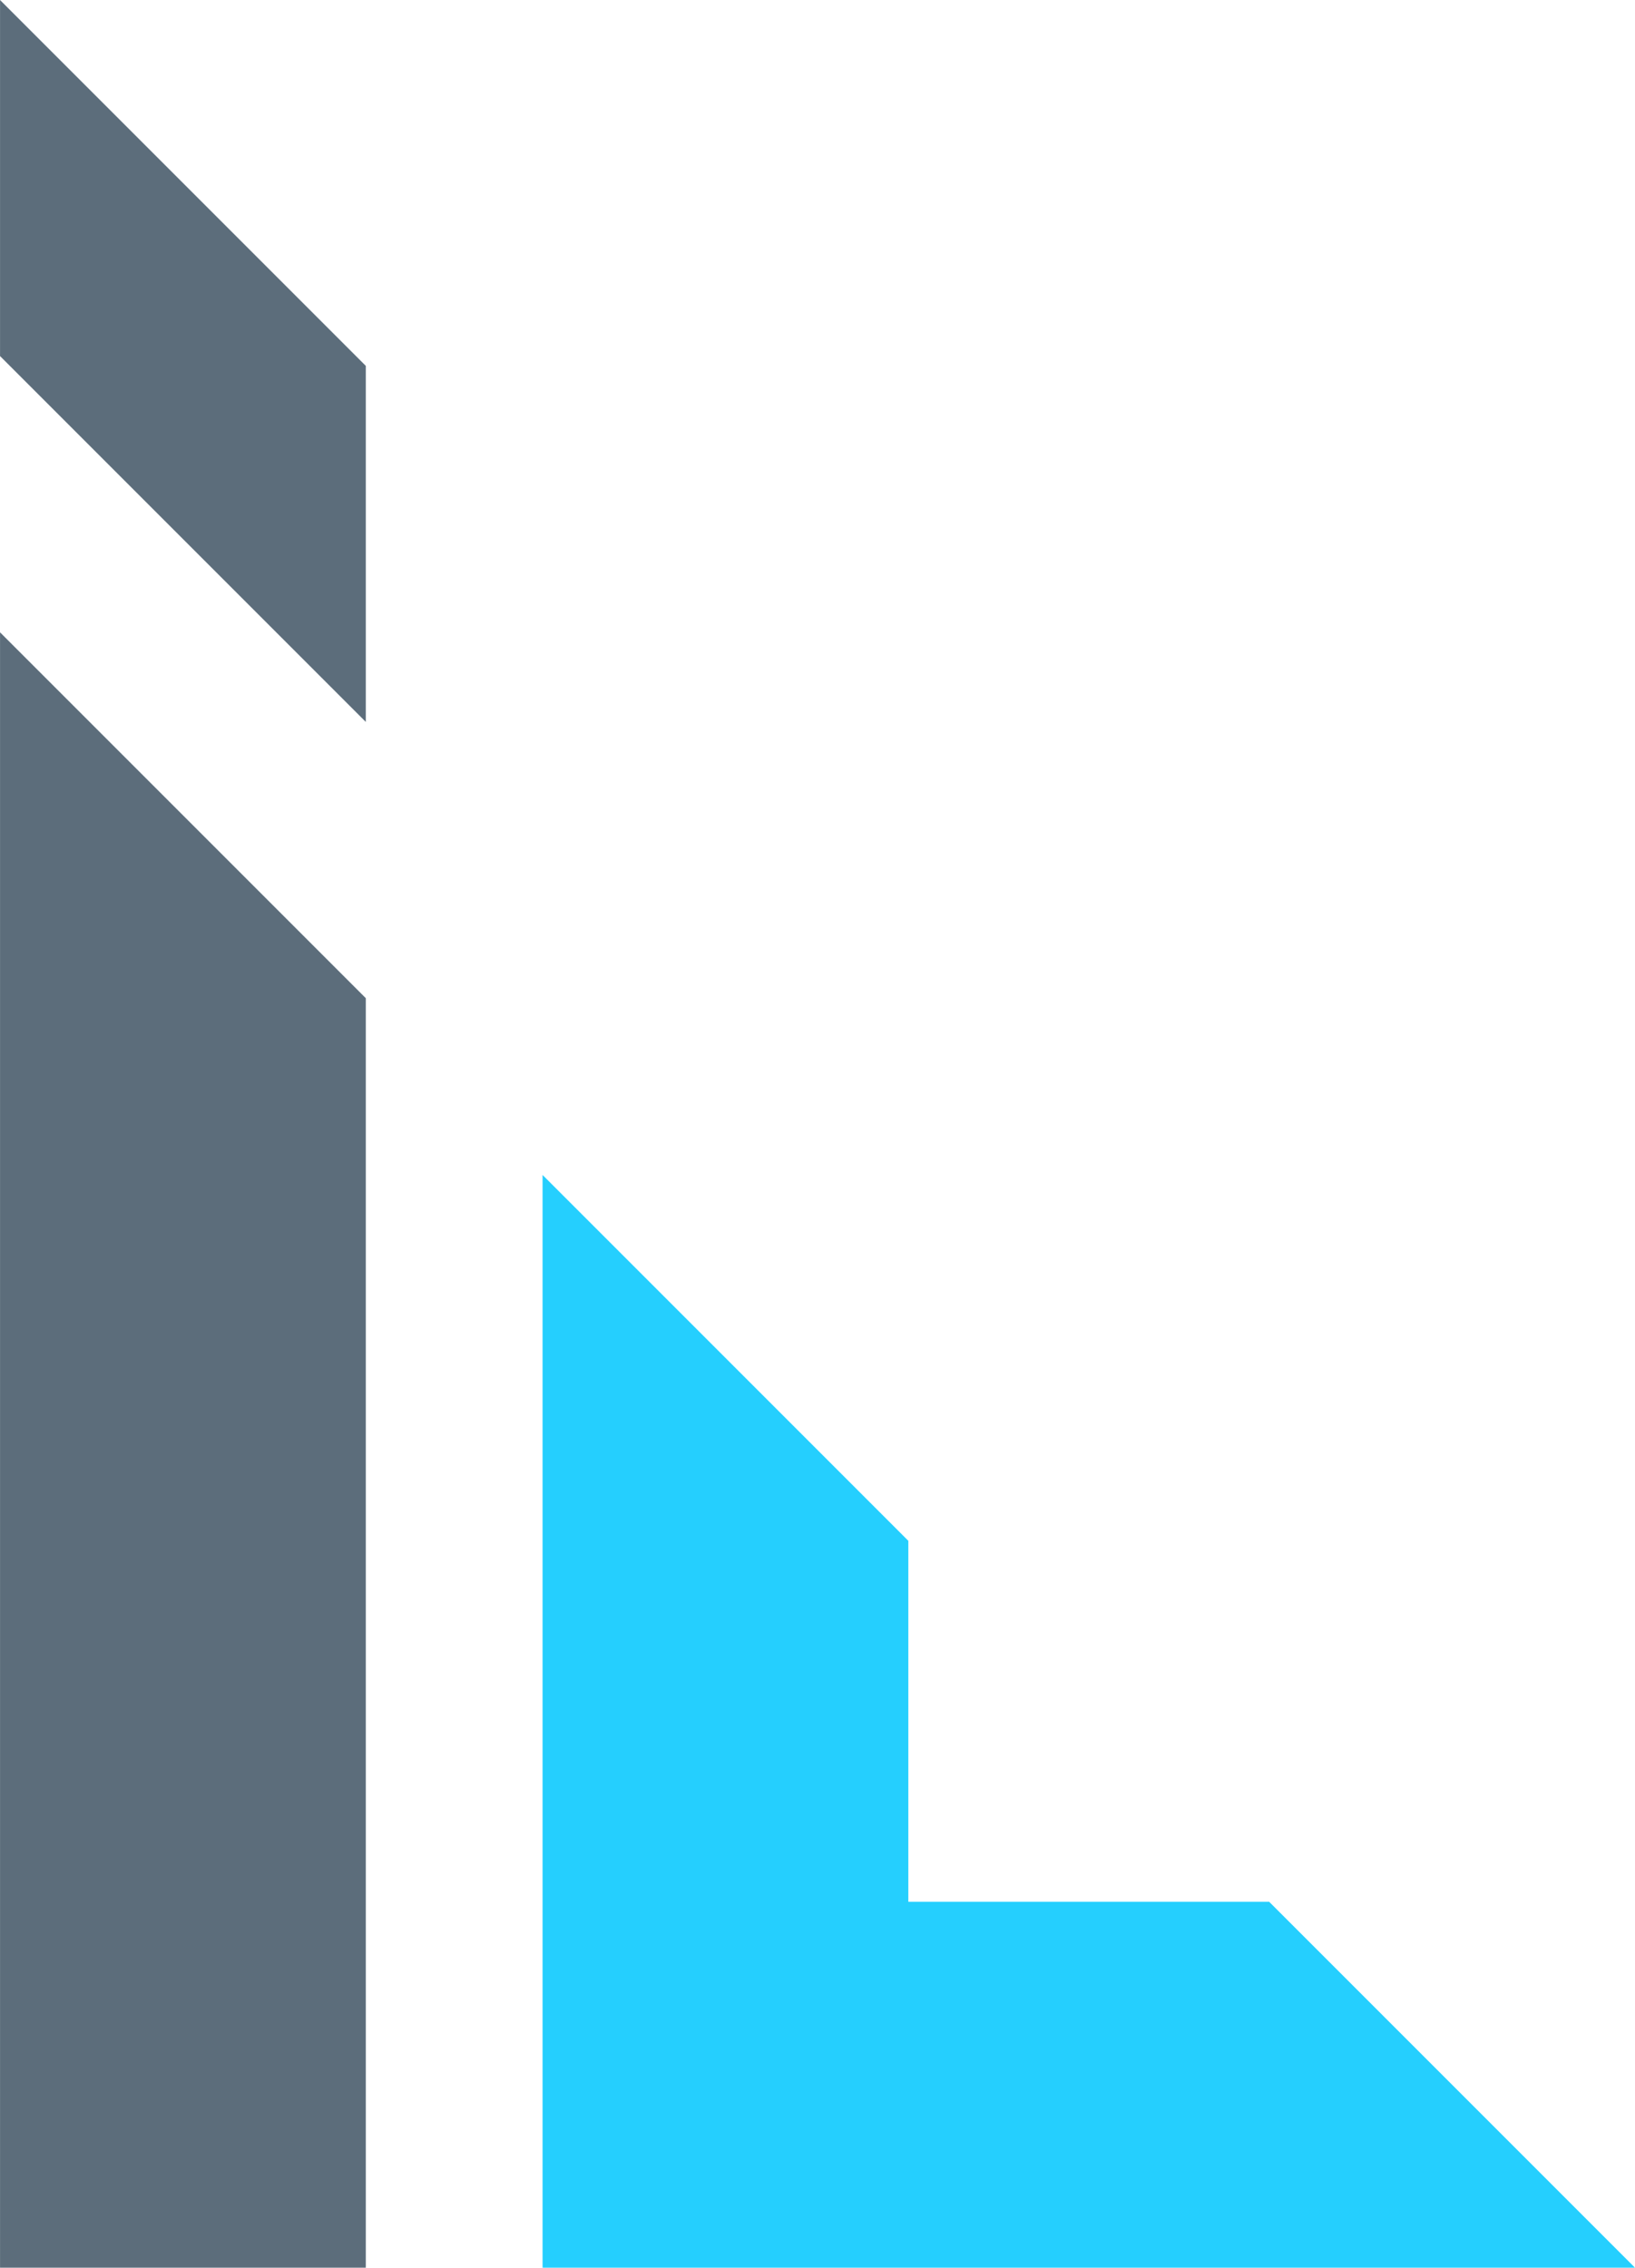 <?xml version="1.0" encoding="UTF-8"?><svg xmlns="http://www.w3.org/2000/svg" xmlns:xlink="http://www.w3.org/1999/xlink" height="1068.8" preserveAspectRatio="xMidYMid meet" version="1.0" viewBox="614.6 465.6 770.8 1068.8" width="770.8" zoomAndPan="magnify"><g><g id="change1_1"><path d="M 870.383 1534.391 L 1385.379 1534.391 L 1212.941 1361.949 L 1042.82 1361.949 L 1042.82 1191.82 L 870.383 1019.379 L 870.383 1534.391" fill="#25cffe"/></g><g id="change2_1"><path d="M 614.617 633.422 L 787.055 805.859 L 787.055 638.051 L 614.617 465.609 Z M 787.055 936.059 L 787.055 1534.391 L 614.617 1534.391 L 614.617 763.621 L 787.055 936.059" fill="#5c6d7b" fill-rule="evenodd"/></g></g></svg>